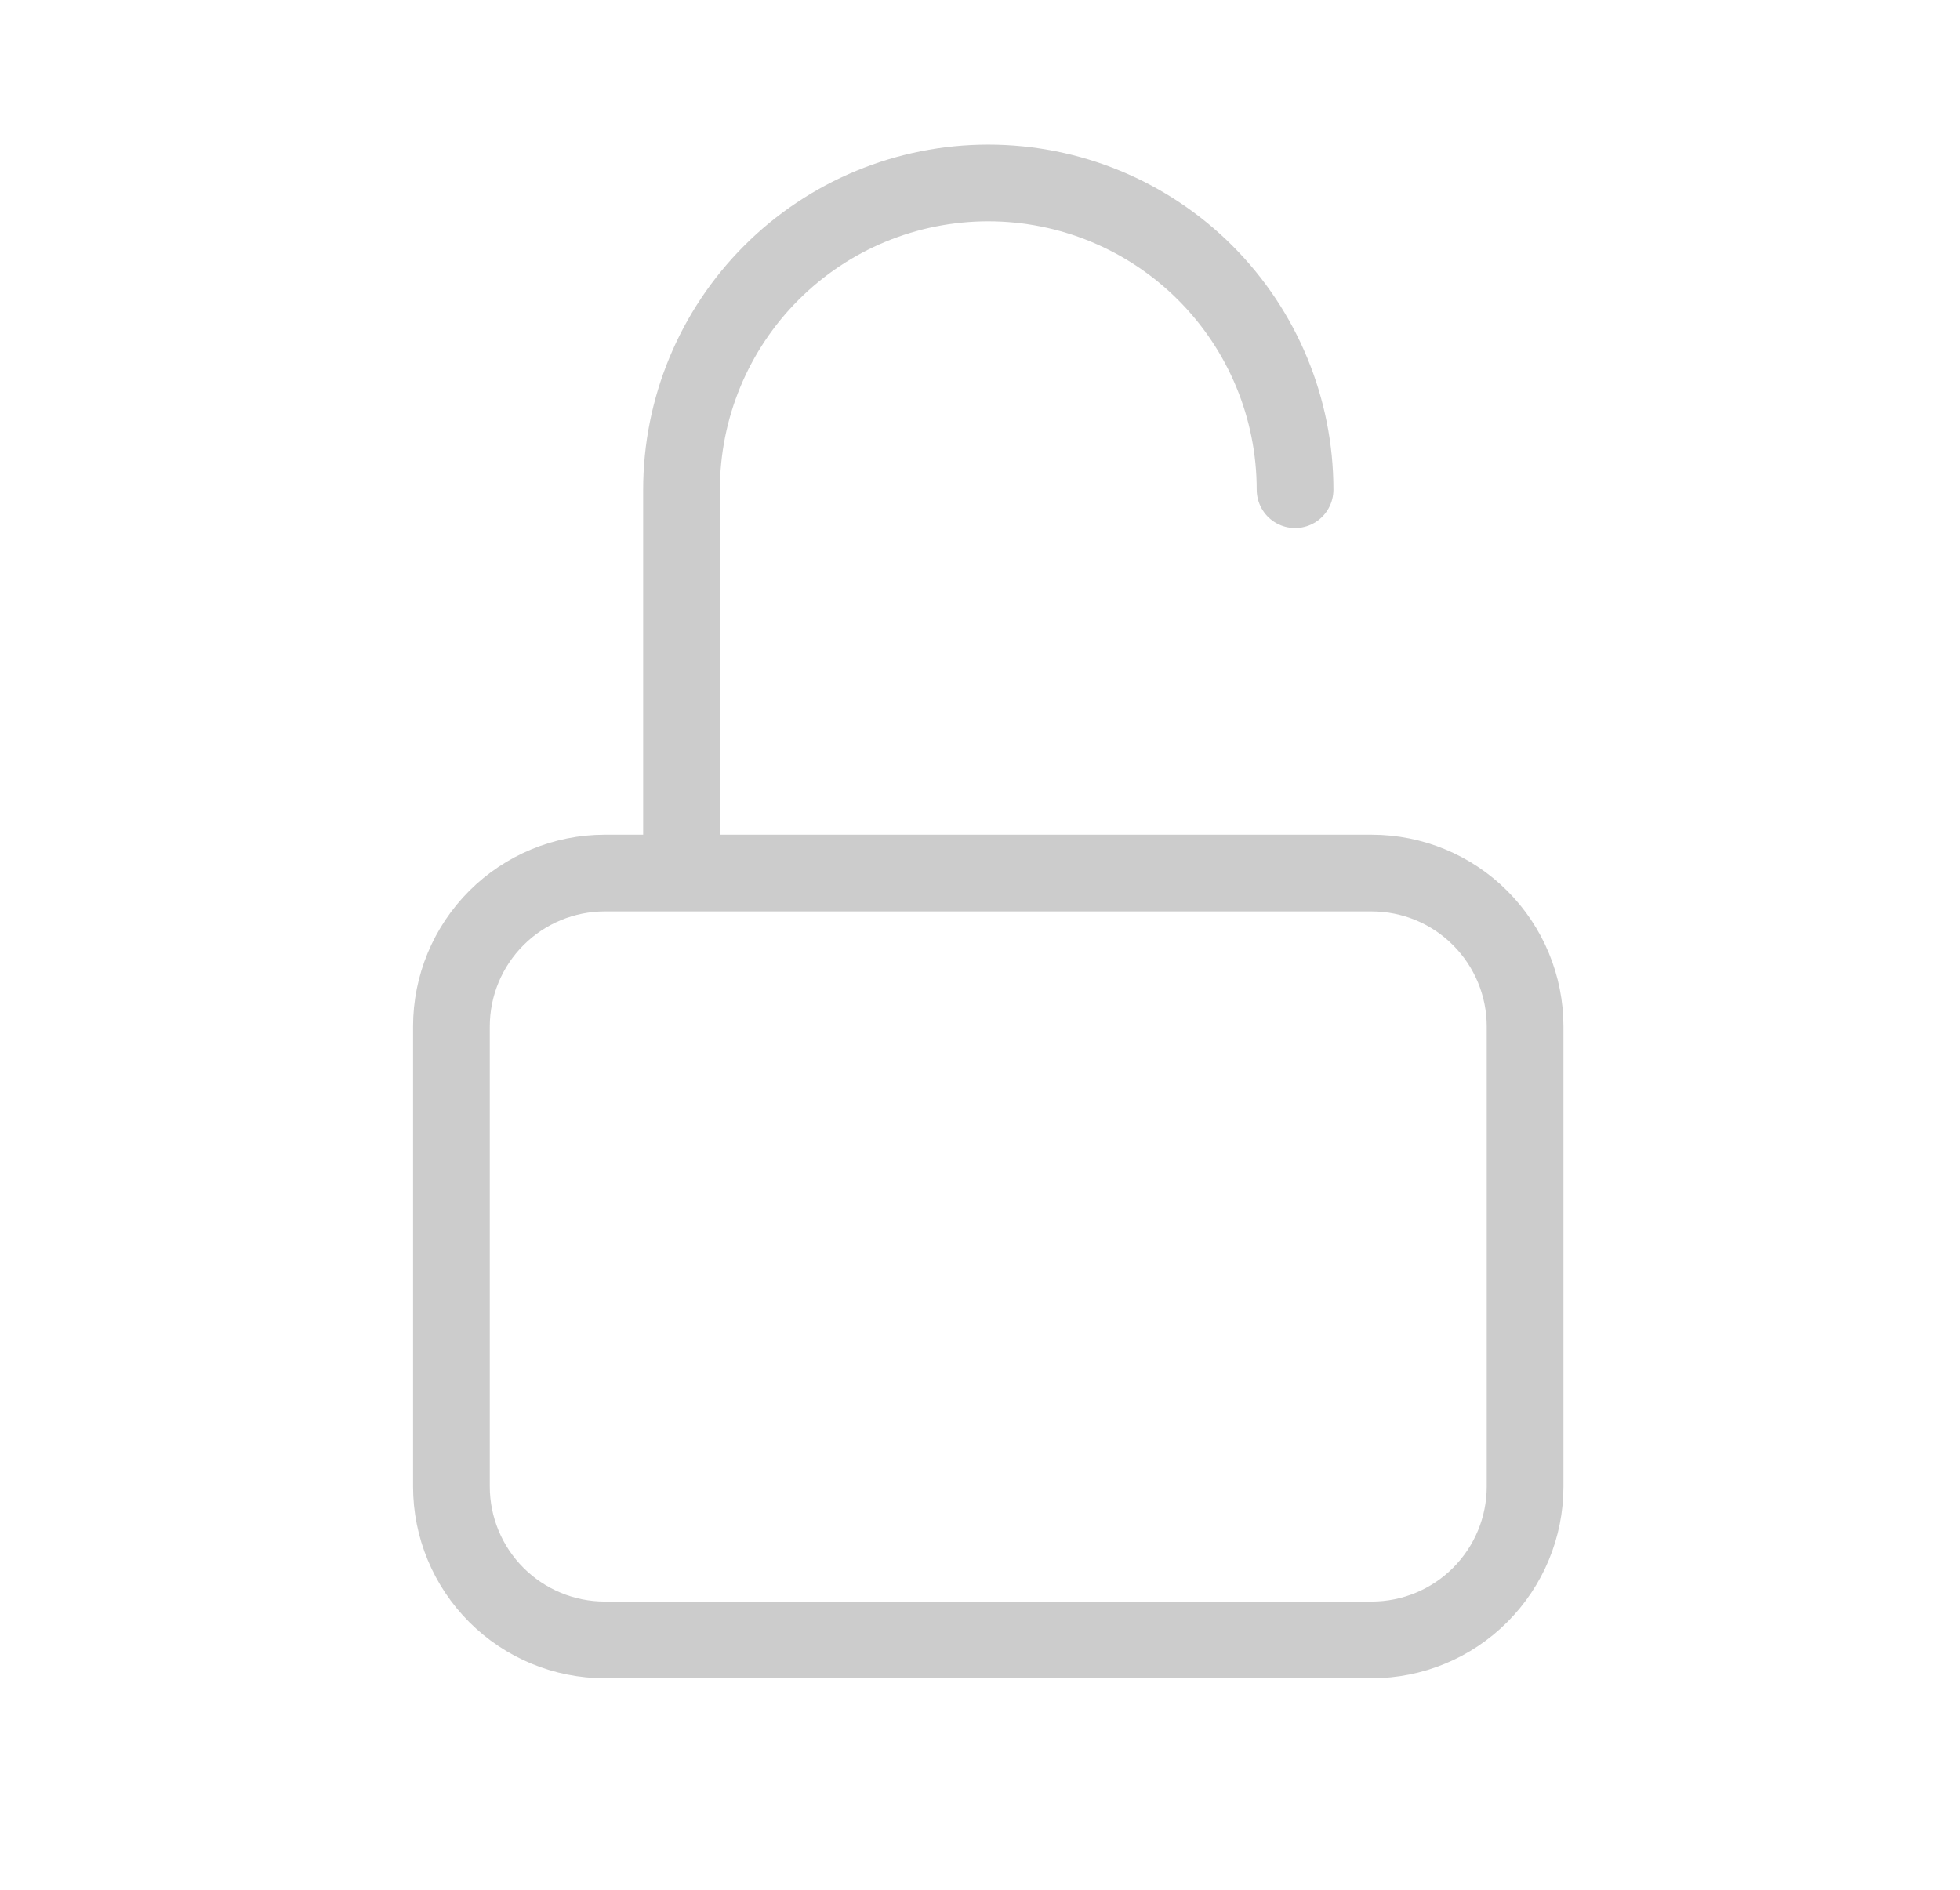 <svg width="28" height="27" viewBox="0 0 28 27" fill="none" xmlns="http://www.w3.org/2000/svg">
<g id="Icon / unlock">
<path id="Vector" d="M9.736 12.474V6.996C9.736 5.834 10.198 4.719 11.02 3.897C11.841 3.075 12.956 2.614 14.118 2.614C15.28 2.614 16.395 3.075 17.217 3.897C18.039 4.719 18.501 5.834 18.501 6.996M6.449 14.665C6.449 14.084 6.68 13.527 7.091 13.116C7.502 12.705 8.059 12.474 8.64 12.474H19.596C20.177 12.474 20.735 12.705 21.145 13.116C21.556 13.527 21.787 14.084 21.787 14.665V21.239C21.787 21.82 21.556 22.377 21.145 22.788C20.735 23.199 20.177 23.43 19.596 23.43H8.64C8.059 23.43 7.502 23.199 7.091 22.788C6.68 22.377 6.449 21.82 6.449 21.239V14.665Z" stroke="#CCCCCC" stroke-width="1.096" stroke-linecap="round" stroke-linejoin="round"/>
</g>
</svg>
